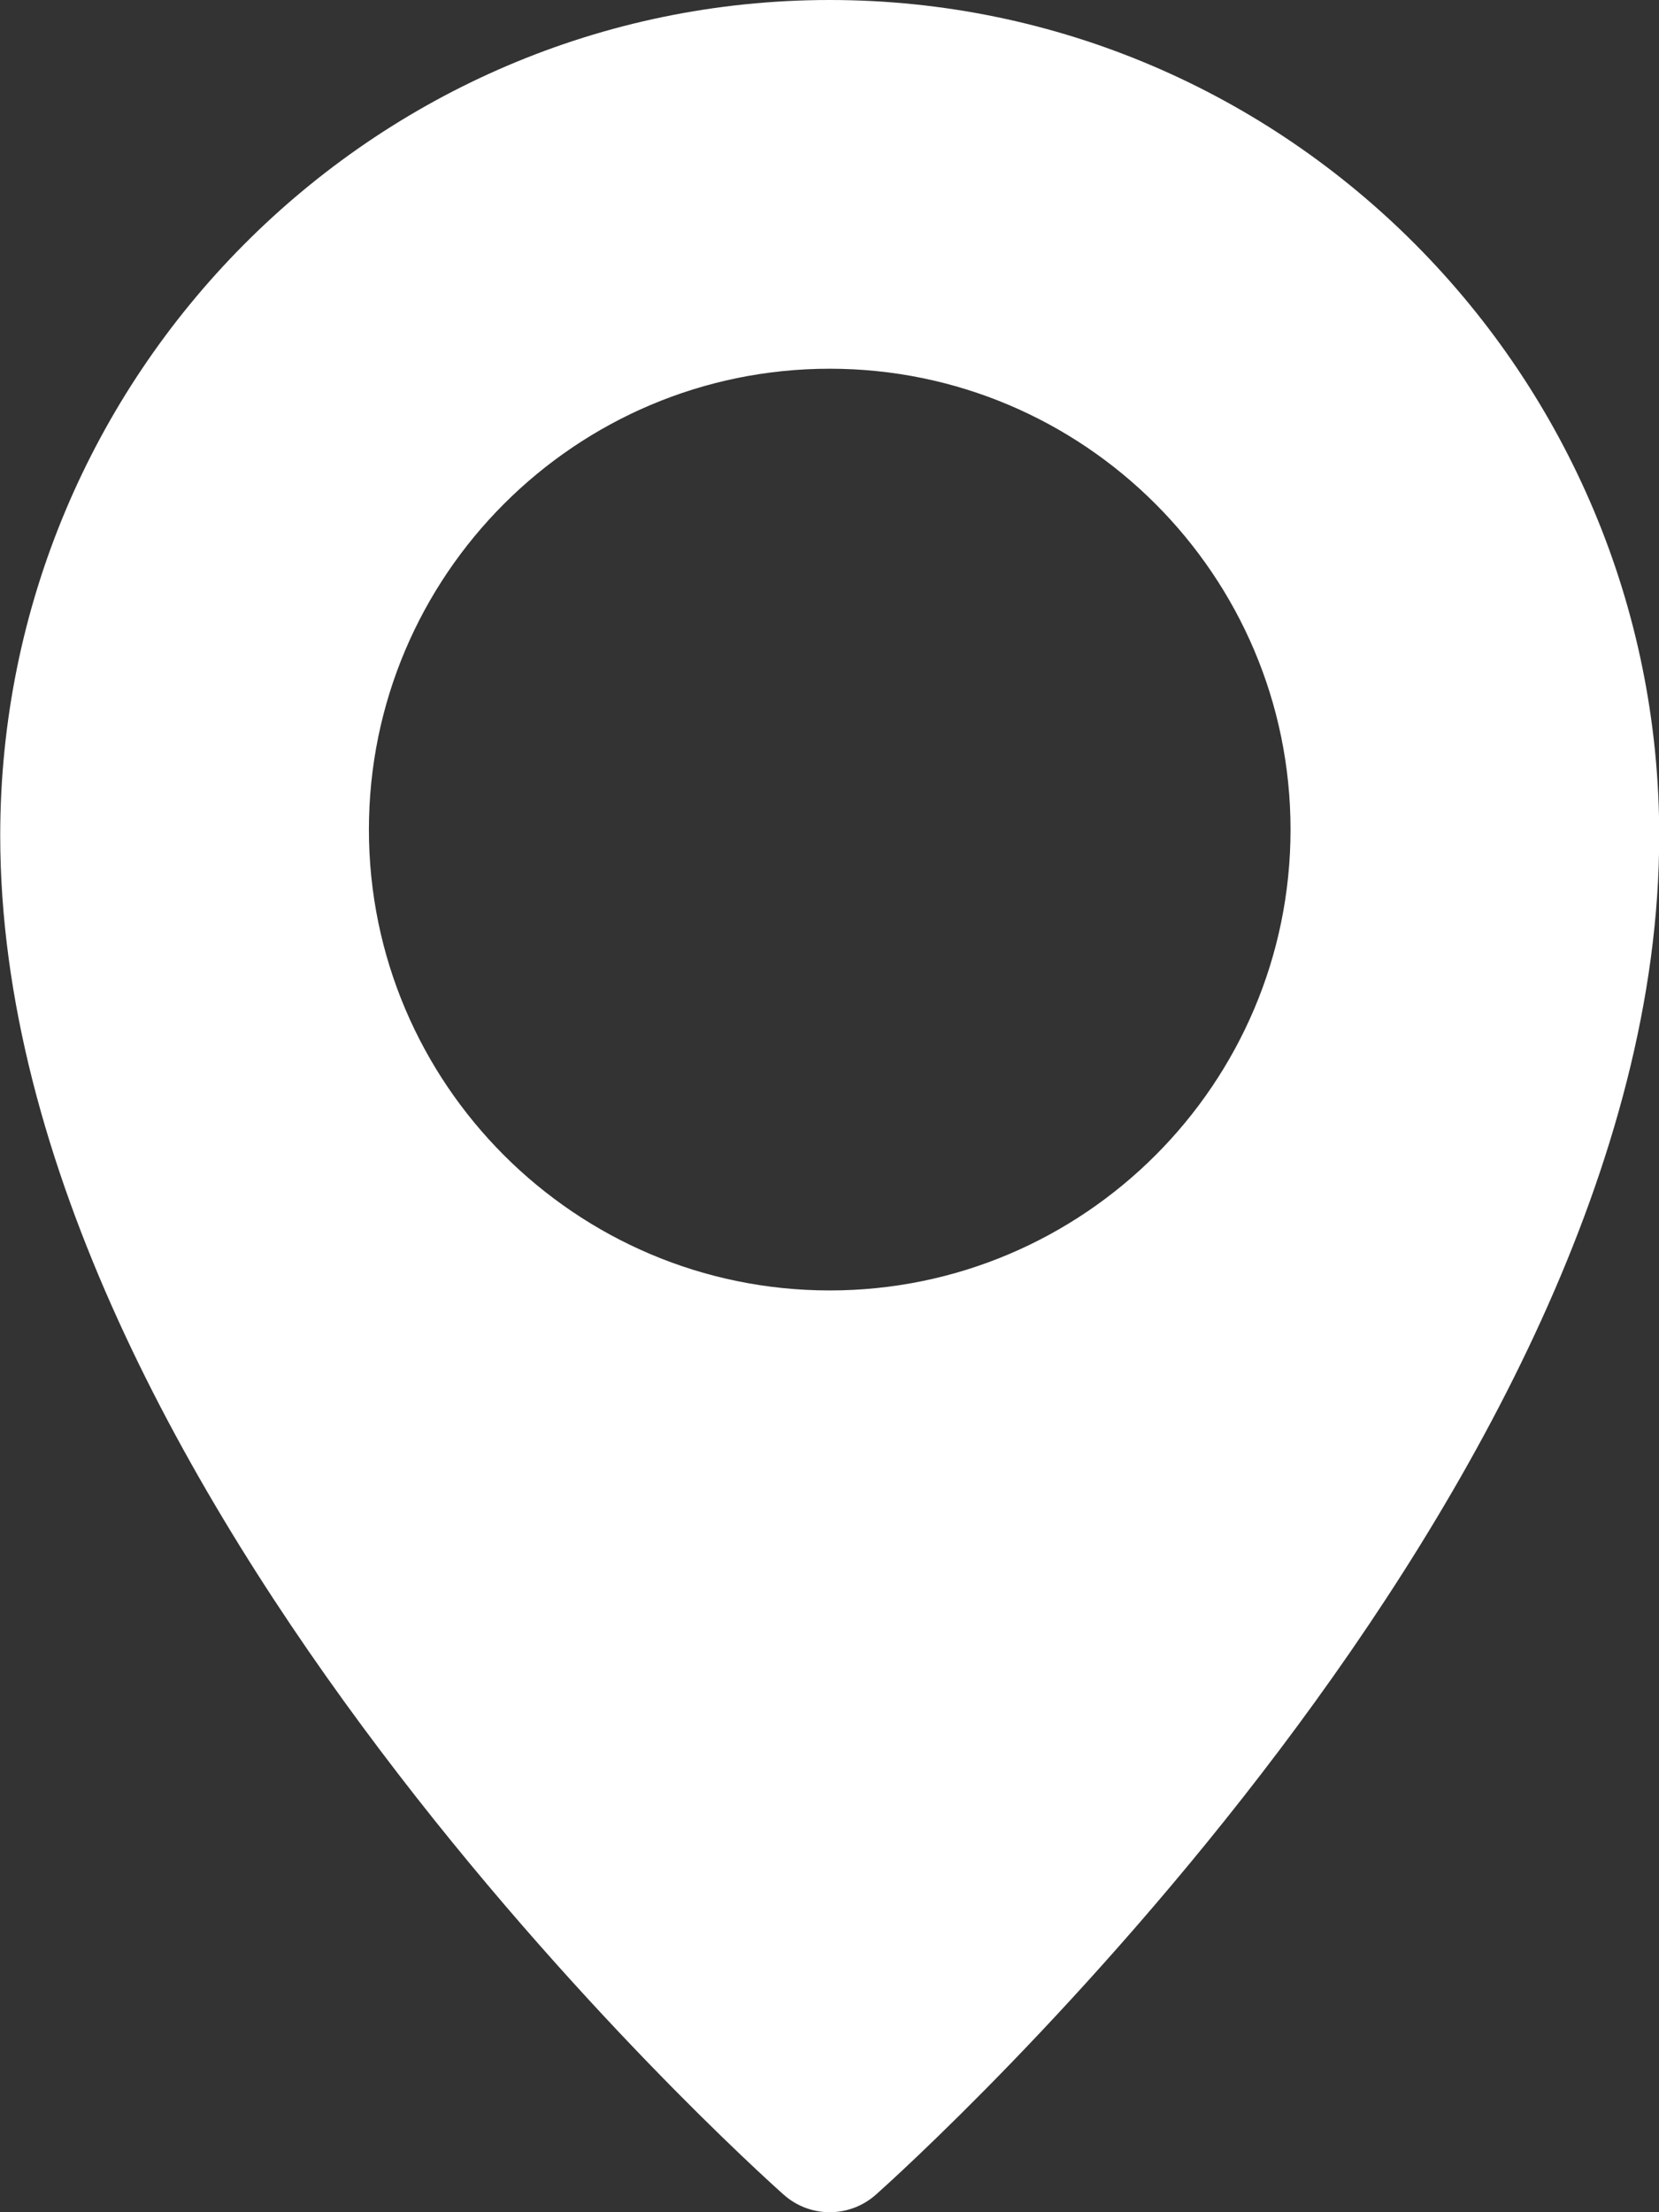 <svg width="30" height="40" viewBox="0 0 30 40" fill="none" xmlns="http://www.w3.org/2000/svg">
<rect x="0" y="0" width="30" height="40" fill="#333333" stroke="none"/>
<path d="M15.004 0C6.734 0 0.004 6.777 0.004 15.108C0.004 26.947 13.594 39.17 14.172 39.683C14.411 39.895 14.707 40 15.004 40C15.301 40 15.597 39.895 15.836 39.685C16.414 39.17 30.004 26.947 30.004 15.108C30.004 6.777 23.274 0 15.004 0ZM15.004 23.333C10.409 23.333 6.671 19.595 6.671 15C6.671 10.405 10.409 6.667 15.004 6.667C19.599 6.667 23.337 10.405 23.337 15C23.337 19.595 19.599 23.333 15.004 23.333Z" fill="white"/>
</svg>
